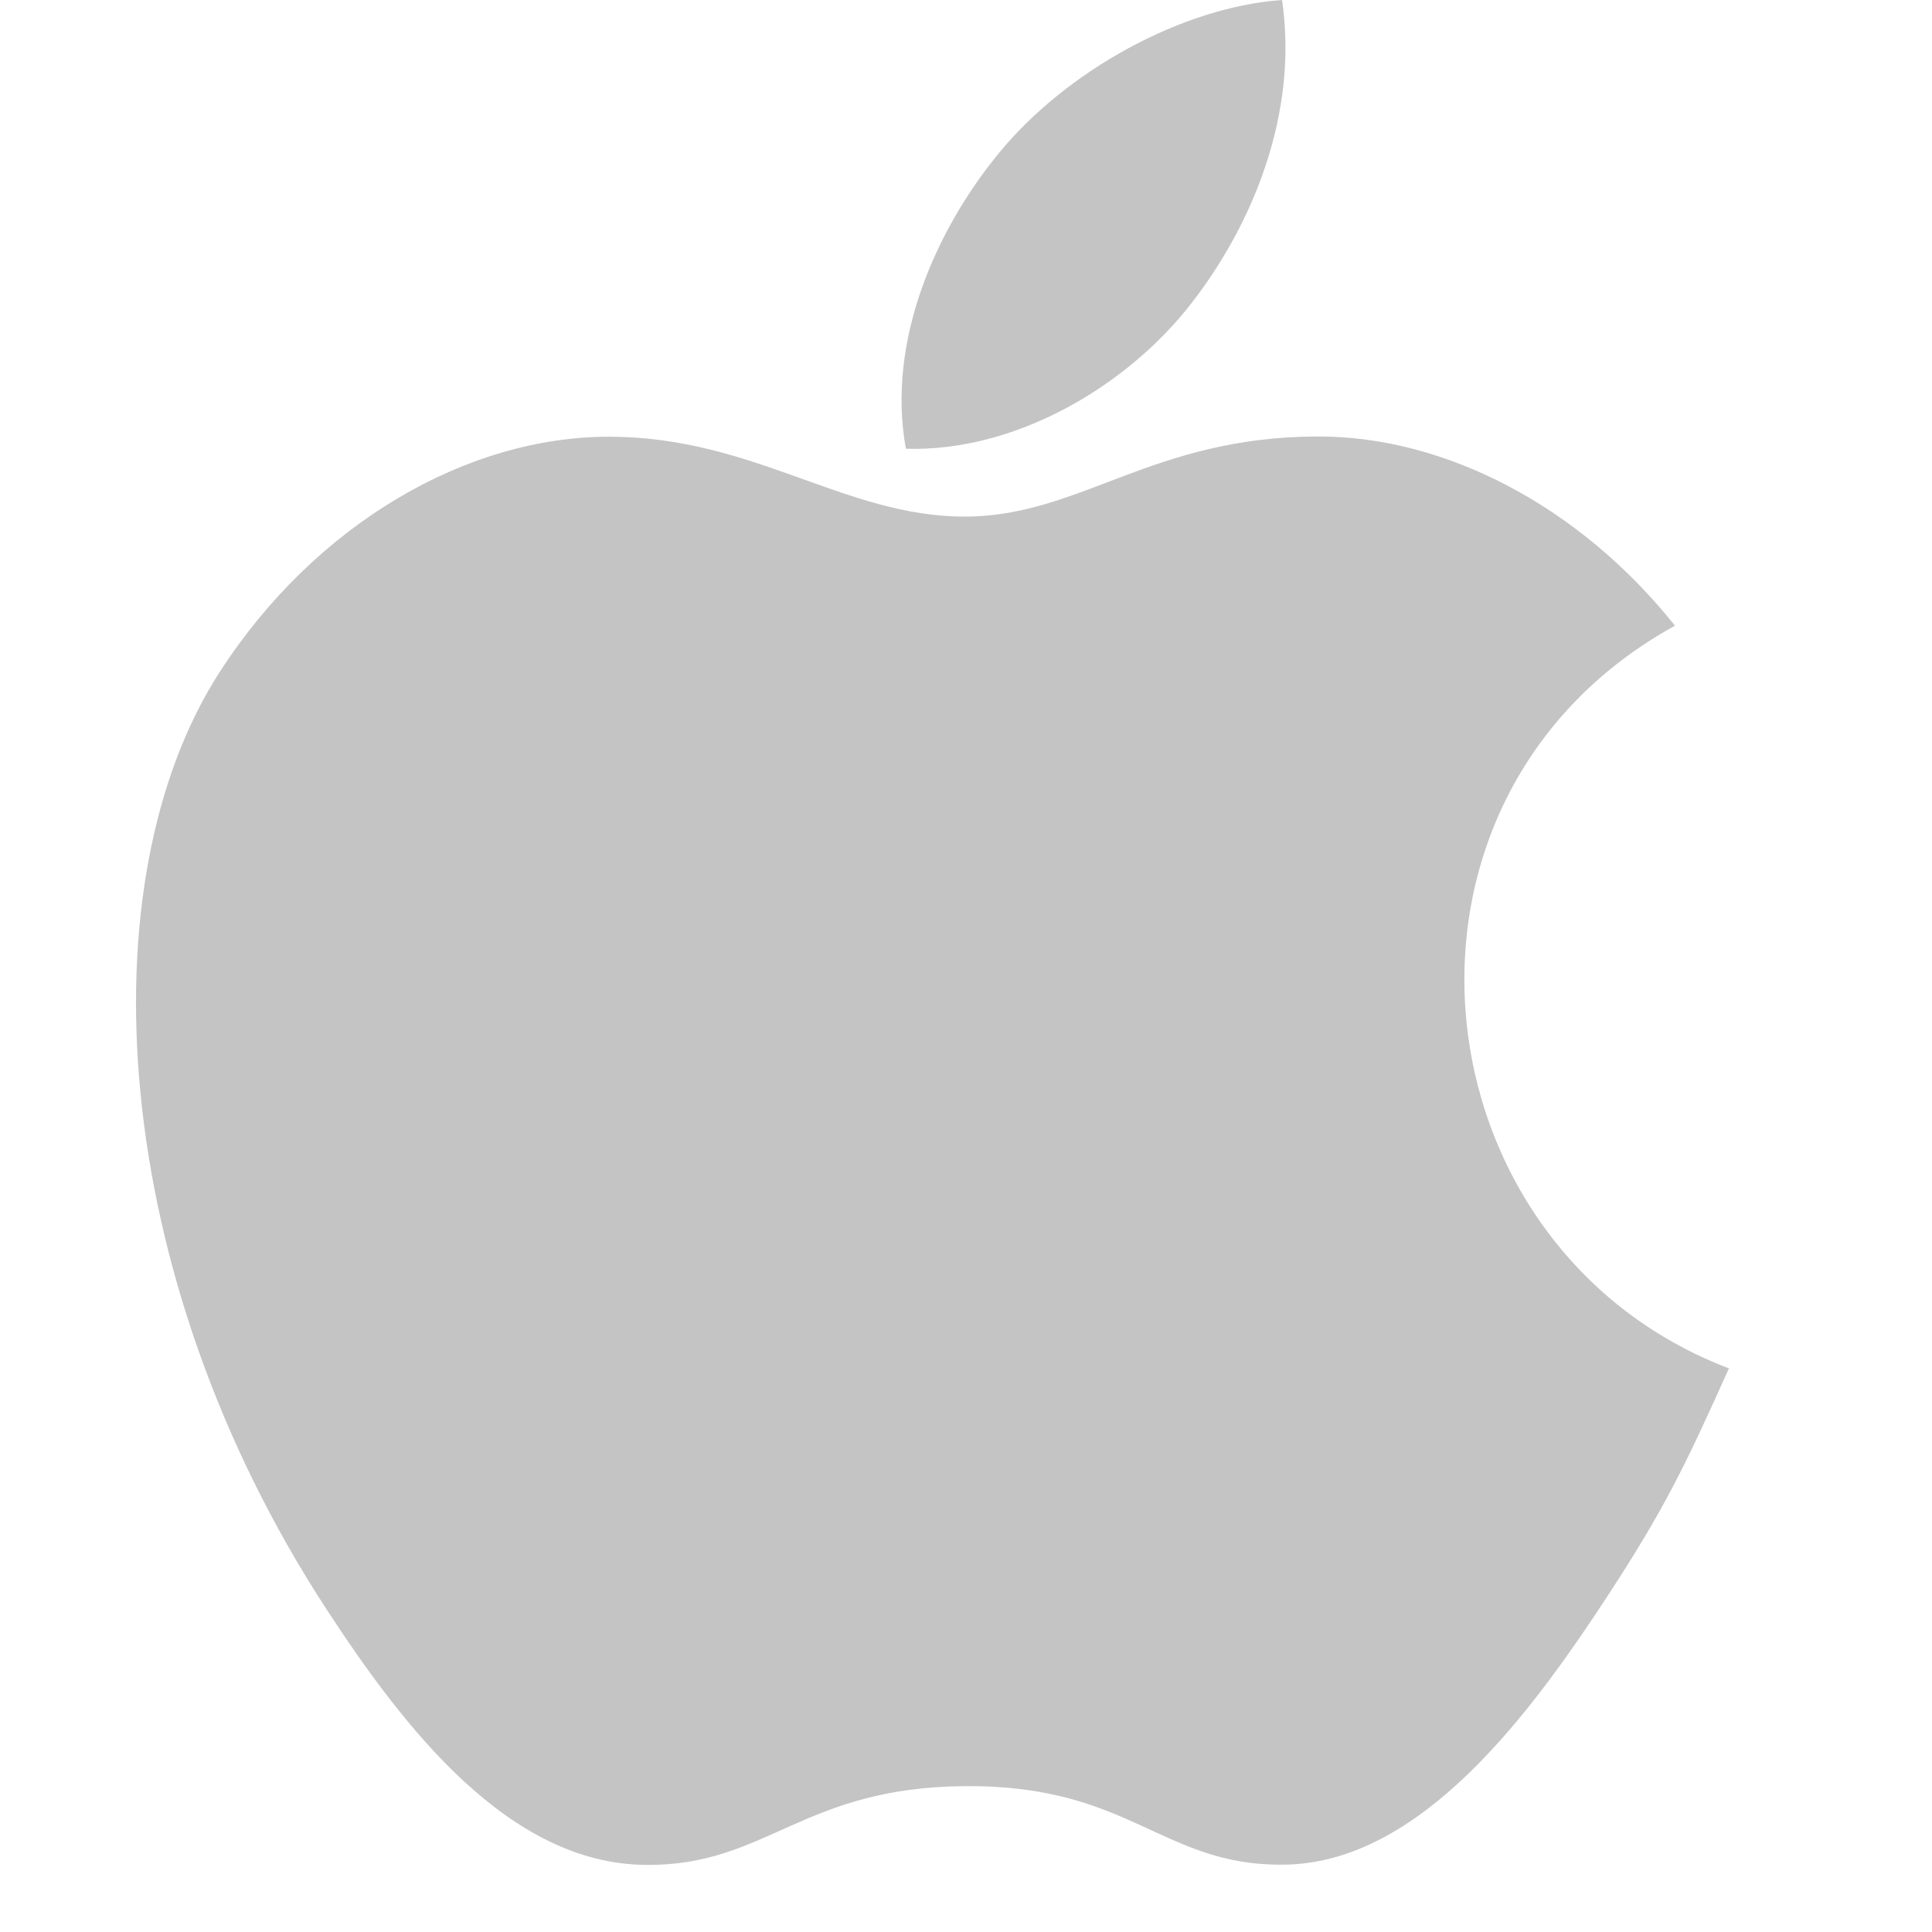 <svg width="26" height="26" viewBox="0 0 26 26" fill="none" xmlns="http://www.w3.org/2000/svg">
<g clip-path="url(#clip0_665_1277)">
<path d="M17.253 0C15.915 0.093 14.351 0.949 13.44 2.064C12.608 3.076 11.925 4.579 12.191 6.039C13.653 6.085 15.164 5.208 16.039 4.074C16.858 3.018 17.477 1.525 17.253 0Z" fill="#C4C4C4"/>
<path d="M22.541 8.42C21.256 6.809 19.451 5.874 17.746 5.874C15.495 5.874 14.543 6.952 12.979 6.952C11.367 6.952 10.142 5.877 8.195 5.877C6.283 5.877 4.247 7.046 2.956 9.044C1.141 11.858 1.452 17.149 4.393 21.655C5.445 23.268 6.851 25.081 8.689 25.097C10.325 25.113 10.786 24.048 13.002 24.037C15.219 24.024 15.639 25.111 17.272 25.094C19.112 25.08 20.594 23.07 21.647 21.458C22.401 20.302 22.682 19.72 23.267 18.415C19.012 16.795 18.329 10.743 22.541 8.42Z" fill="#C4C4C4"/>
</g>
<defs>
<clipPath id="clip0_665_1277">
<rect width="25.097" height="25.097" fill="white"/>
</clipPath>
</defs>
</svg>
